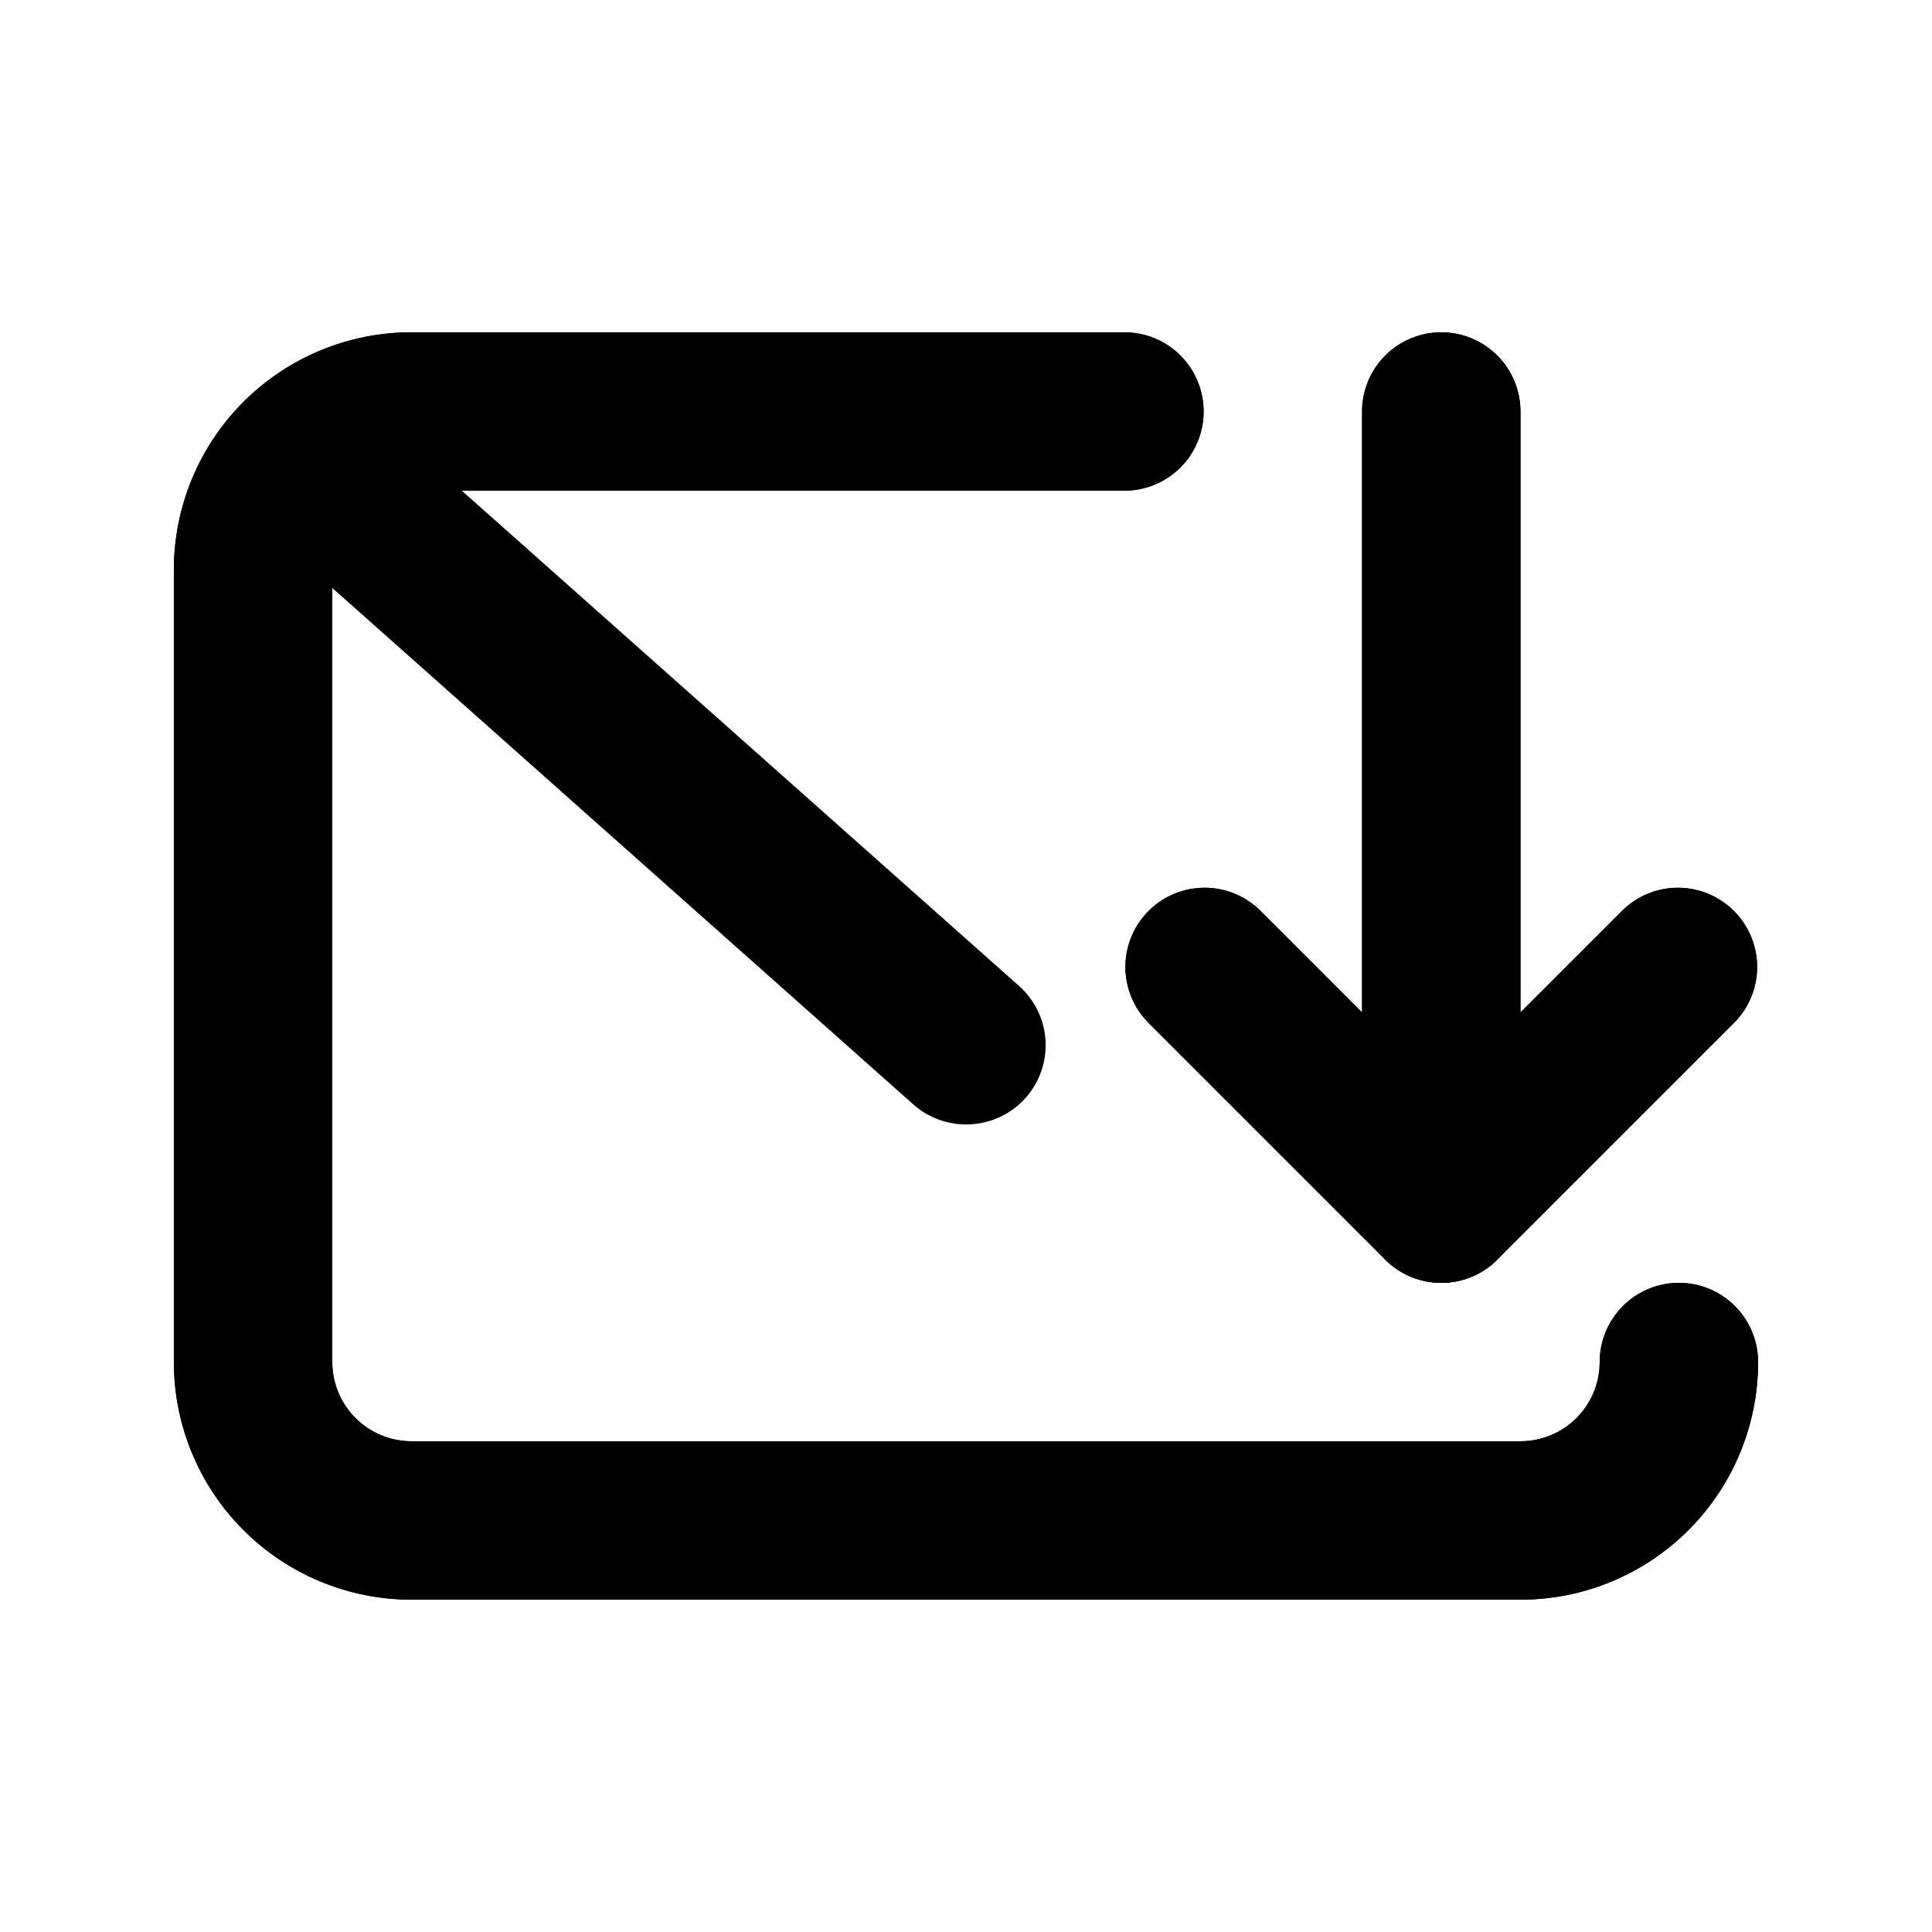 <?xml version="1.0" encoding="UTF-8"?>
<!-- Uploaded to: SVG Repo, www.svgrepo.com, Generator: SVG Repo Mixer Tools -->
<svg fill="#000000" width="800px" height="800px" version="1.1" viewBox="144 144 512 512" xmlns="http://www.w3.org/2000/svg">
 <g>
  <path d="m546.94 567.93h-293.89c-16.703 0-32.723-6.633-44.531-18.445-11.812-11.809-18.445-27.828-18.445-44.531v-209.92c0-16.703 6.633-32.723 18.445-44.531 11.809-11.812 27.828-18.445 44.531-18.445h188.93c7.496 0 14.43 4 18.18 10.496s3.75 14.496 0 20.992c-3.75 6.496-10.684 10.496-18.18 10.496h-188.93c-5.566 0-10.906 2.211-14.844 6.148s-6.148 9.277-6.148 14.844v209.92c0 5.57 2.211 10.91 6.148 14.844 3.938 3.938 9.277 6.148 14.844 6.148h293.89c5.57 0 10.91-2.211 14.844-6.148 3.938-3.934 6.148-9.273 6.148-14.844 0-7.496 4.004-14.43 10.496-18.18 6.496-3.746 14.5-3.746 20.992 0 6.496 3.75 10.496 10.684 10.496 18.18 0 16.703-6.633 32.723-18.445 44.531-11.809 11.812-27.828 18.445-44.531 18.445z"/>
  <path d="m546.94 567.93h-293.89c-16.703 0-32.723-6.633-44.531-18.445-11.812-11.809-18.445-27.828-18.445-44.531v-209.92c0-16.703 6.633-32.723 18.445-44.531 11.809-11.812 27.828-18.445 44.531-18.445h188.93c7.496 0 14.43 4 18.18 10.496s3.75 14.496 0 20.992c-3.75 6.496-10.684 10.496-18.18 10.496h-188.93c-5.566 0-10.906 2.211-14.844 6.148s-6.148 9.277-6.148 14.844v209.92c0 5.57 2.211 10.91 6.148 14.844 3.938 3.938 9.277 6.148 14.844 6.148h293.89c5.57 0 10.91-2.211 14.844-6.148 3.938-3.934 6.148-9.273 6.148-14.844 0-7.496 4.004-14.43 10.496-18.18 6.496-3.746 14.5-3.746 20.992 0 6.496 3.75 10.496 10.684 10.496 18.18 0 16.703-6.633 32.723-18.445 44.531-11.809 11.812-27.828 18.445-44.531 18.445z"/>
  <path d="m525.95 483.96c-5.566 0-10.906-2.211-14.844-6.148-3.934-3.934-6.148-9.273-6.148-14.84v-209.92c0-7.5 4.004-14.43 10.496-18.18 6.496-3.75 14.5-3.75 20.992 0 6.496 3.75 10.496 10.68 10.496 18.18v209.92c0 5.566-2.211 10.906-6.148 14.84-3.934 3.938-9.273 6.148-14.844 6.148z"/>
  <path d="m525.95 483.96c-5.566 0-10.902-2.211-14.84-6.148l-62.977-62.977c-5.148-5.332-7.106-12.984-5.144-20.133 1.961-7.148 7.543-12.734 14.695-14.695 7.148-1.961 14.801-0.004 20.133 5.144l48.133 48.137 48.137-48.137c5.332-5.148 12.984-7.106 20.133-5.144 7.148 1.961 12.734 7.547 14.695 14.695 1.961 7.148 0.004 14.801-5.144 20.133l-62.977 62.977c-3.938 3.938-9.273 6.148-14.844 6.148z"/>
  <path d="m525.95 483.96c-5.566 0-10.906-2.211-14.844-6.148-3.934-3.934-6.148-9.273-6.148-14.84v-209.92c0-7.5 4.004-14.43 10.496-18.18 6.496-3.75 14.5-3.75 20.992 0 6.496 3.75 10.496 10.68 10.496 18.18v209.92c0 5.566-2.211 10.906-6.148 14.84-3.934 3.938-9.273 6.148-14.844 6.148z"/>
  <path d="m525.95 483.96c-5.566 0-10.902-2.211-14.84-6.148l-62.977-62.977c-5.148-5.332-7.106-12.984-5.144-20.133 1.961-7.148 7.543-12.734 14.695-14.695 7.148-1.961 14.801-0.004 20.133 5.144l48.133 48.137 48.137-48.137c5.332-5.148 12.984-7.106 20.133-5.144 7.148 1.961 12.734 7.547 14.695 14.695 1.961 7.148 0.004 14.801-5.144 20.133l-62.977 62.977c-3.938 3.938-9.273 6.148-14.844 6.148z"/>
  <path d="m400 441.98c-5.144 0.004-10.113-1.879-13.961-5.293l-175.7-156.18c-5.625-4.984-8.164-12.59-6.66-19.953 1.504-7.363 6.82-13.363 13.949-15.742s14.984-0.777 20.609 4.207l175.72 156.18c4.32 3.785 6.898 9.172 7.137 14.91 0.242 5.734-1.879 11.32-5.863 15.453-3.988 4.129-9.492 6.449-15.23 6.418z"/>
 </g>
</svg>